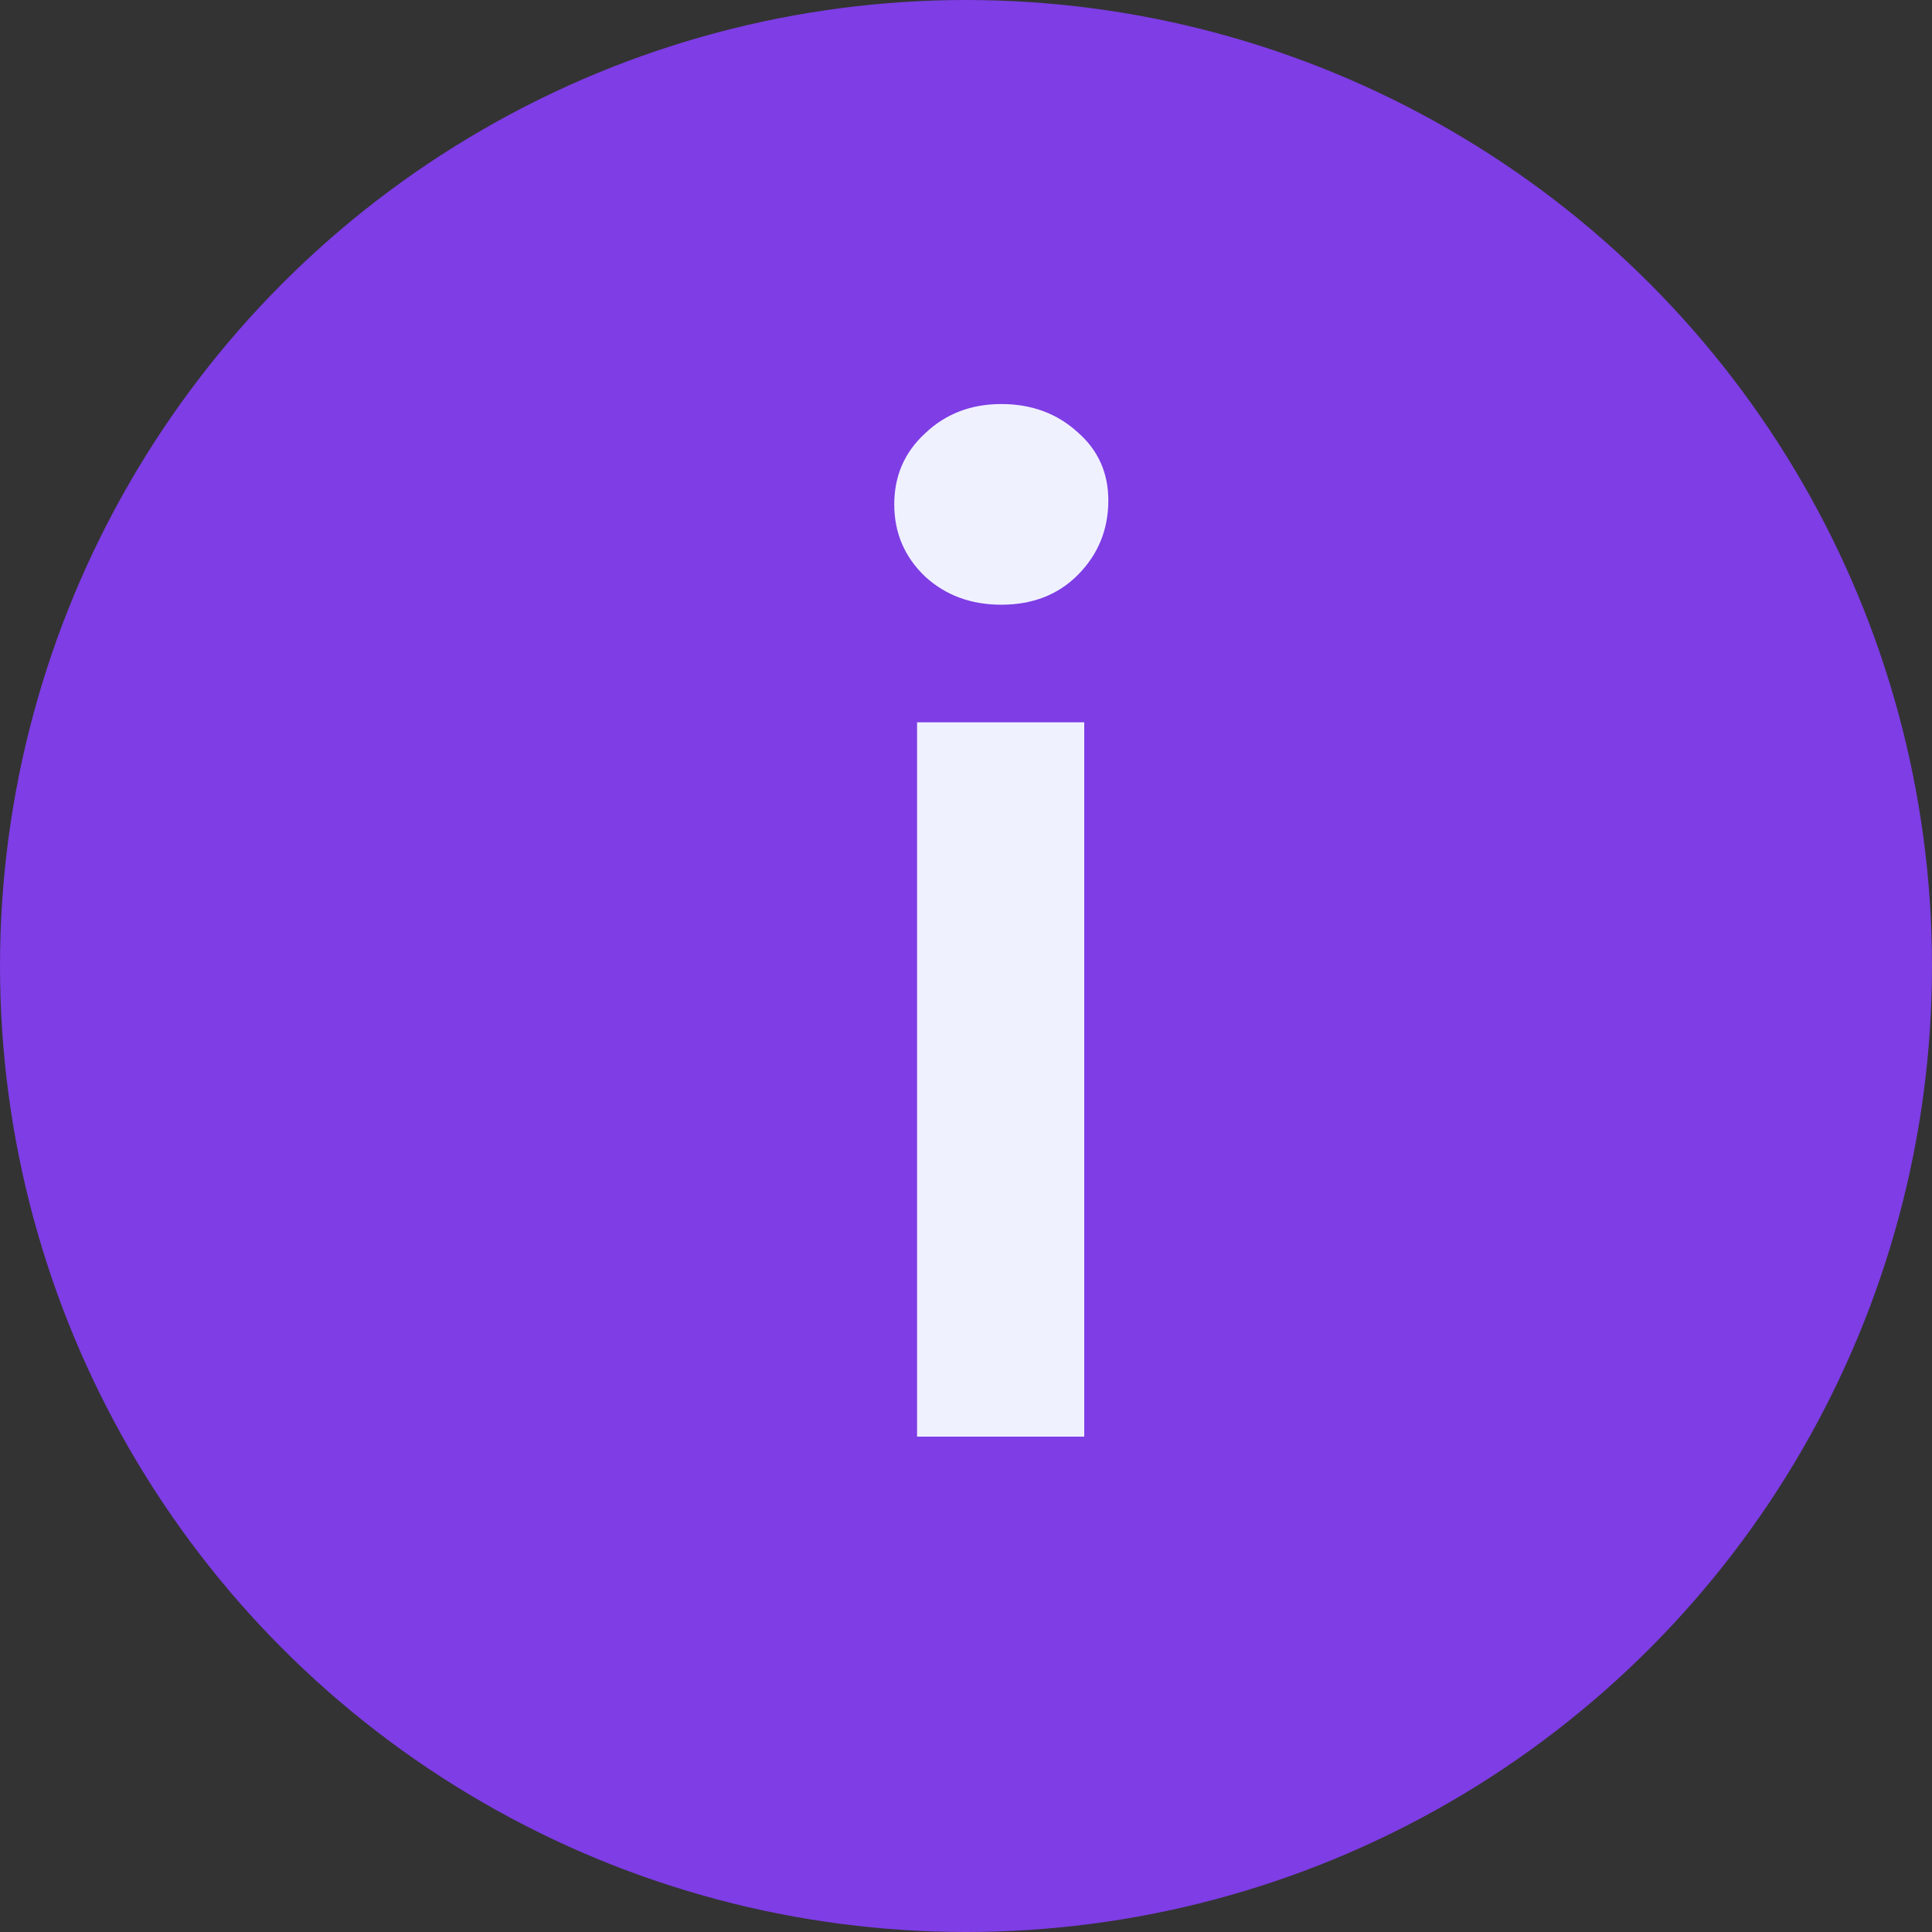 <?xml version="1.0" encoding="UTF-8"?> <svg xmlns="http://www.w3.org/2000/svg" width="15" height="15" viewBox="0 0 15 15" fill="none"><rect x="0" y="0" width="15" height="15" fill="#333333" stroke="none"/><circle cx="7.5" cy="7.5" r="7.5" fill="#7E3DE5"></circle><path d="M7.12 5.608H8.418V11.154H7.12V5.608ZM7.774 4.695C7.539 4.695 7.341 4.622 7.182 4.476C7.023 4.324 6.943 4.137 6.943 3.916C6.943 3.694 7.023 3.511 7.182 3.365C7.341 3.213 7.539 3.137 7.774 3.137C8.009 3.137 8.207 3.21 8.366 3.355C8.525 3.493 8.605 3.67 8.605 3.885C8.605 4.113 8.525 4.307 8.366 4.466C8.214 4.618 8.016 4.695 7.774 4.695Z" fill="#F0F1FF"></path></svg> 